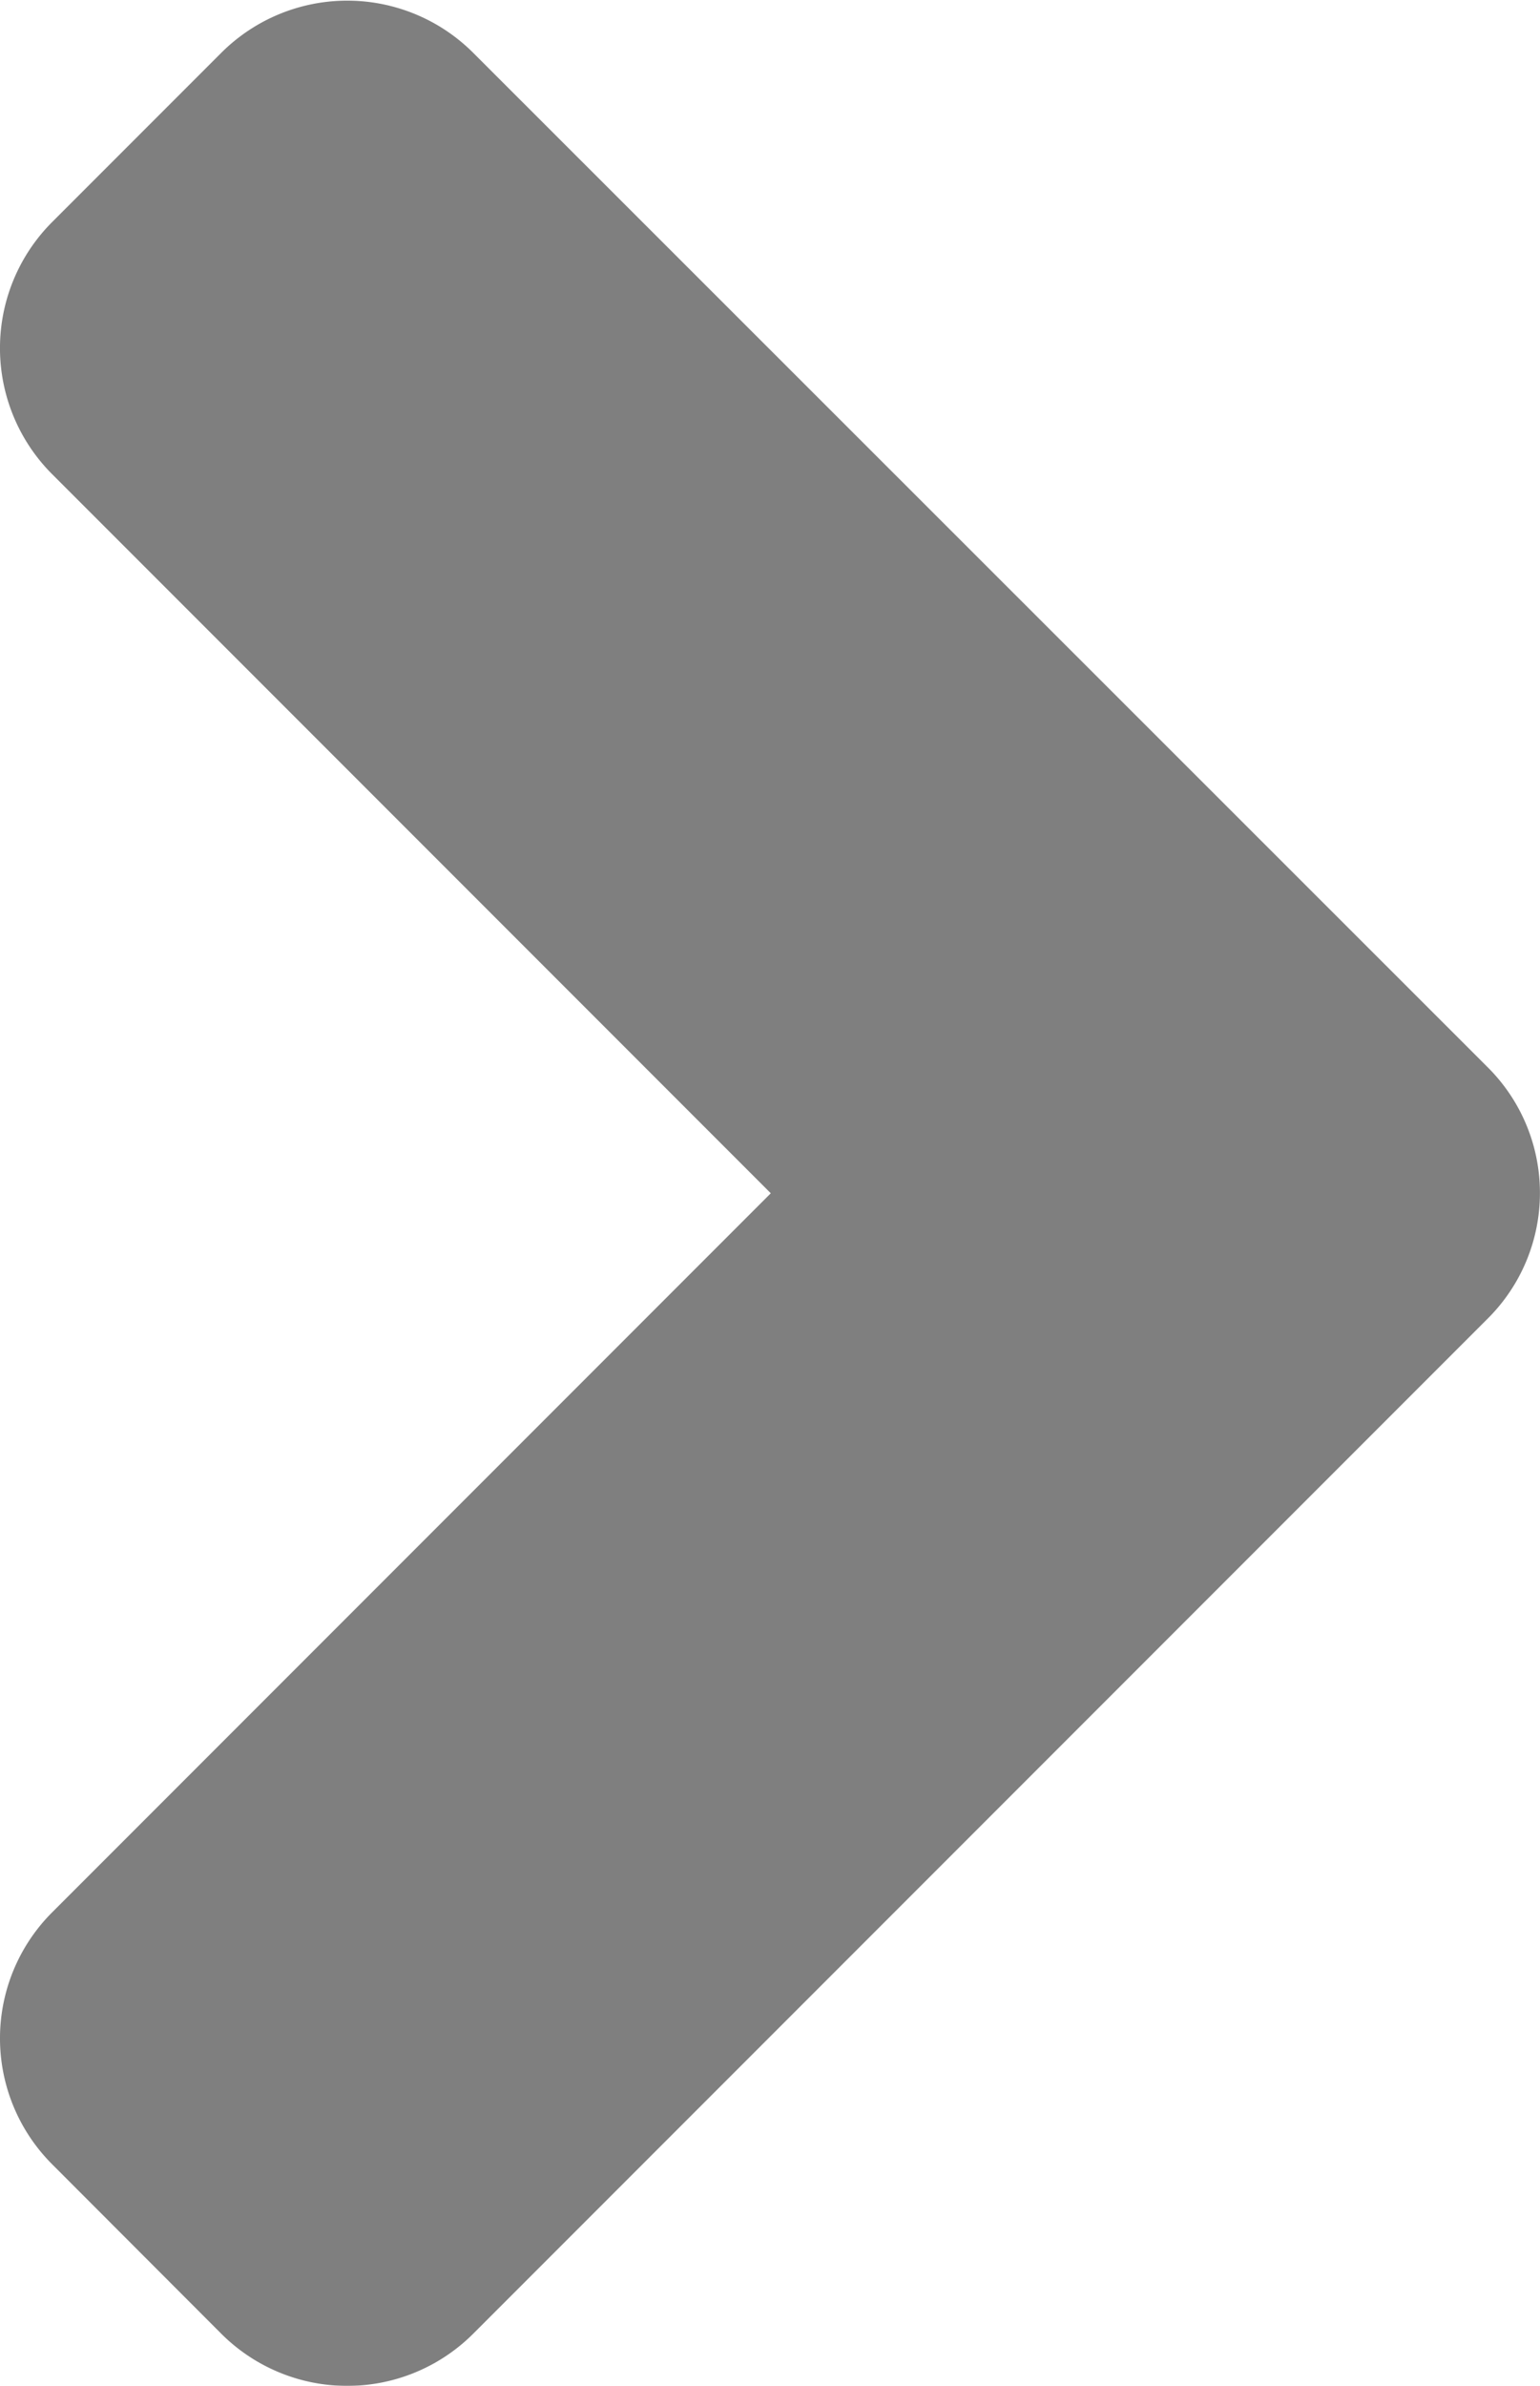 <svg id="グループ_115" data-name="グループ 115" xmlns="http://www.w3.org/2000/svg" xmlns:xlink="http://www.w3.org/1999/xlink" width="6.861" height="10.623" viewBox="0 0 6.861 10.623">
  <defs>
    <clipPath id="clip-path">
      <rect id="長方形_239" data-name="長方形 239" width="6.861" height="10.623" fill="none"/>
    </clipPath>
    <clipPath id="clip-path-2">
      <rect id="長方形_238" data-name="長方形 238" width="6.861" height="10.623" transform="translate(0 0)" fill="none"/>
    </clipPath>
  </defs>
  <g id="グループ_77" data-name="グループ 77" clip-path="url(#clip-path)">
    <g id="グループ_76" data-name="グループ 76">
      <g id="グループ_75" data-name="グループ 75" clip-path="url(#clip-path-2)">
        <g id="グループ_74" data-name="グループ 74" opacity="0.5">
          <g id="グループ_73" data-name="グループ 73">
            <g id="グループ_72" data-name="グループ 72" clip-path="url(#clip-path-2)">
              <path id="パス_213" data-name="パス 213" d="M2.11,10.389a.794.794,0,0,1-1.126,0l-.75-.751a.793.793,0,0,1,0-1.125l3.2-3.2-3.2-3.2a.794.794,0,0,1,0-1.126l.75-.75a.794.794,0,0,1,1.126,0L6.626,4.75a.789.789,0,0,1,0,1.123Z"/>
            </g>
          </g>
        </g>
      </g>
    </g>
  </g>
</svg>
